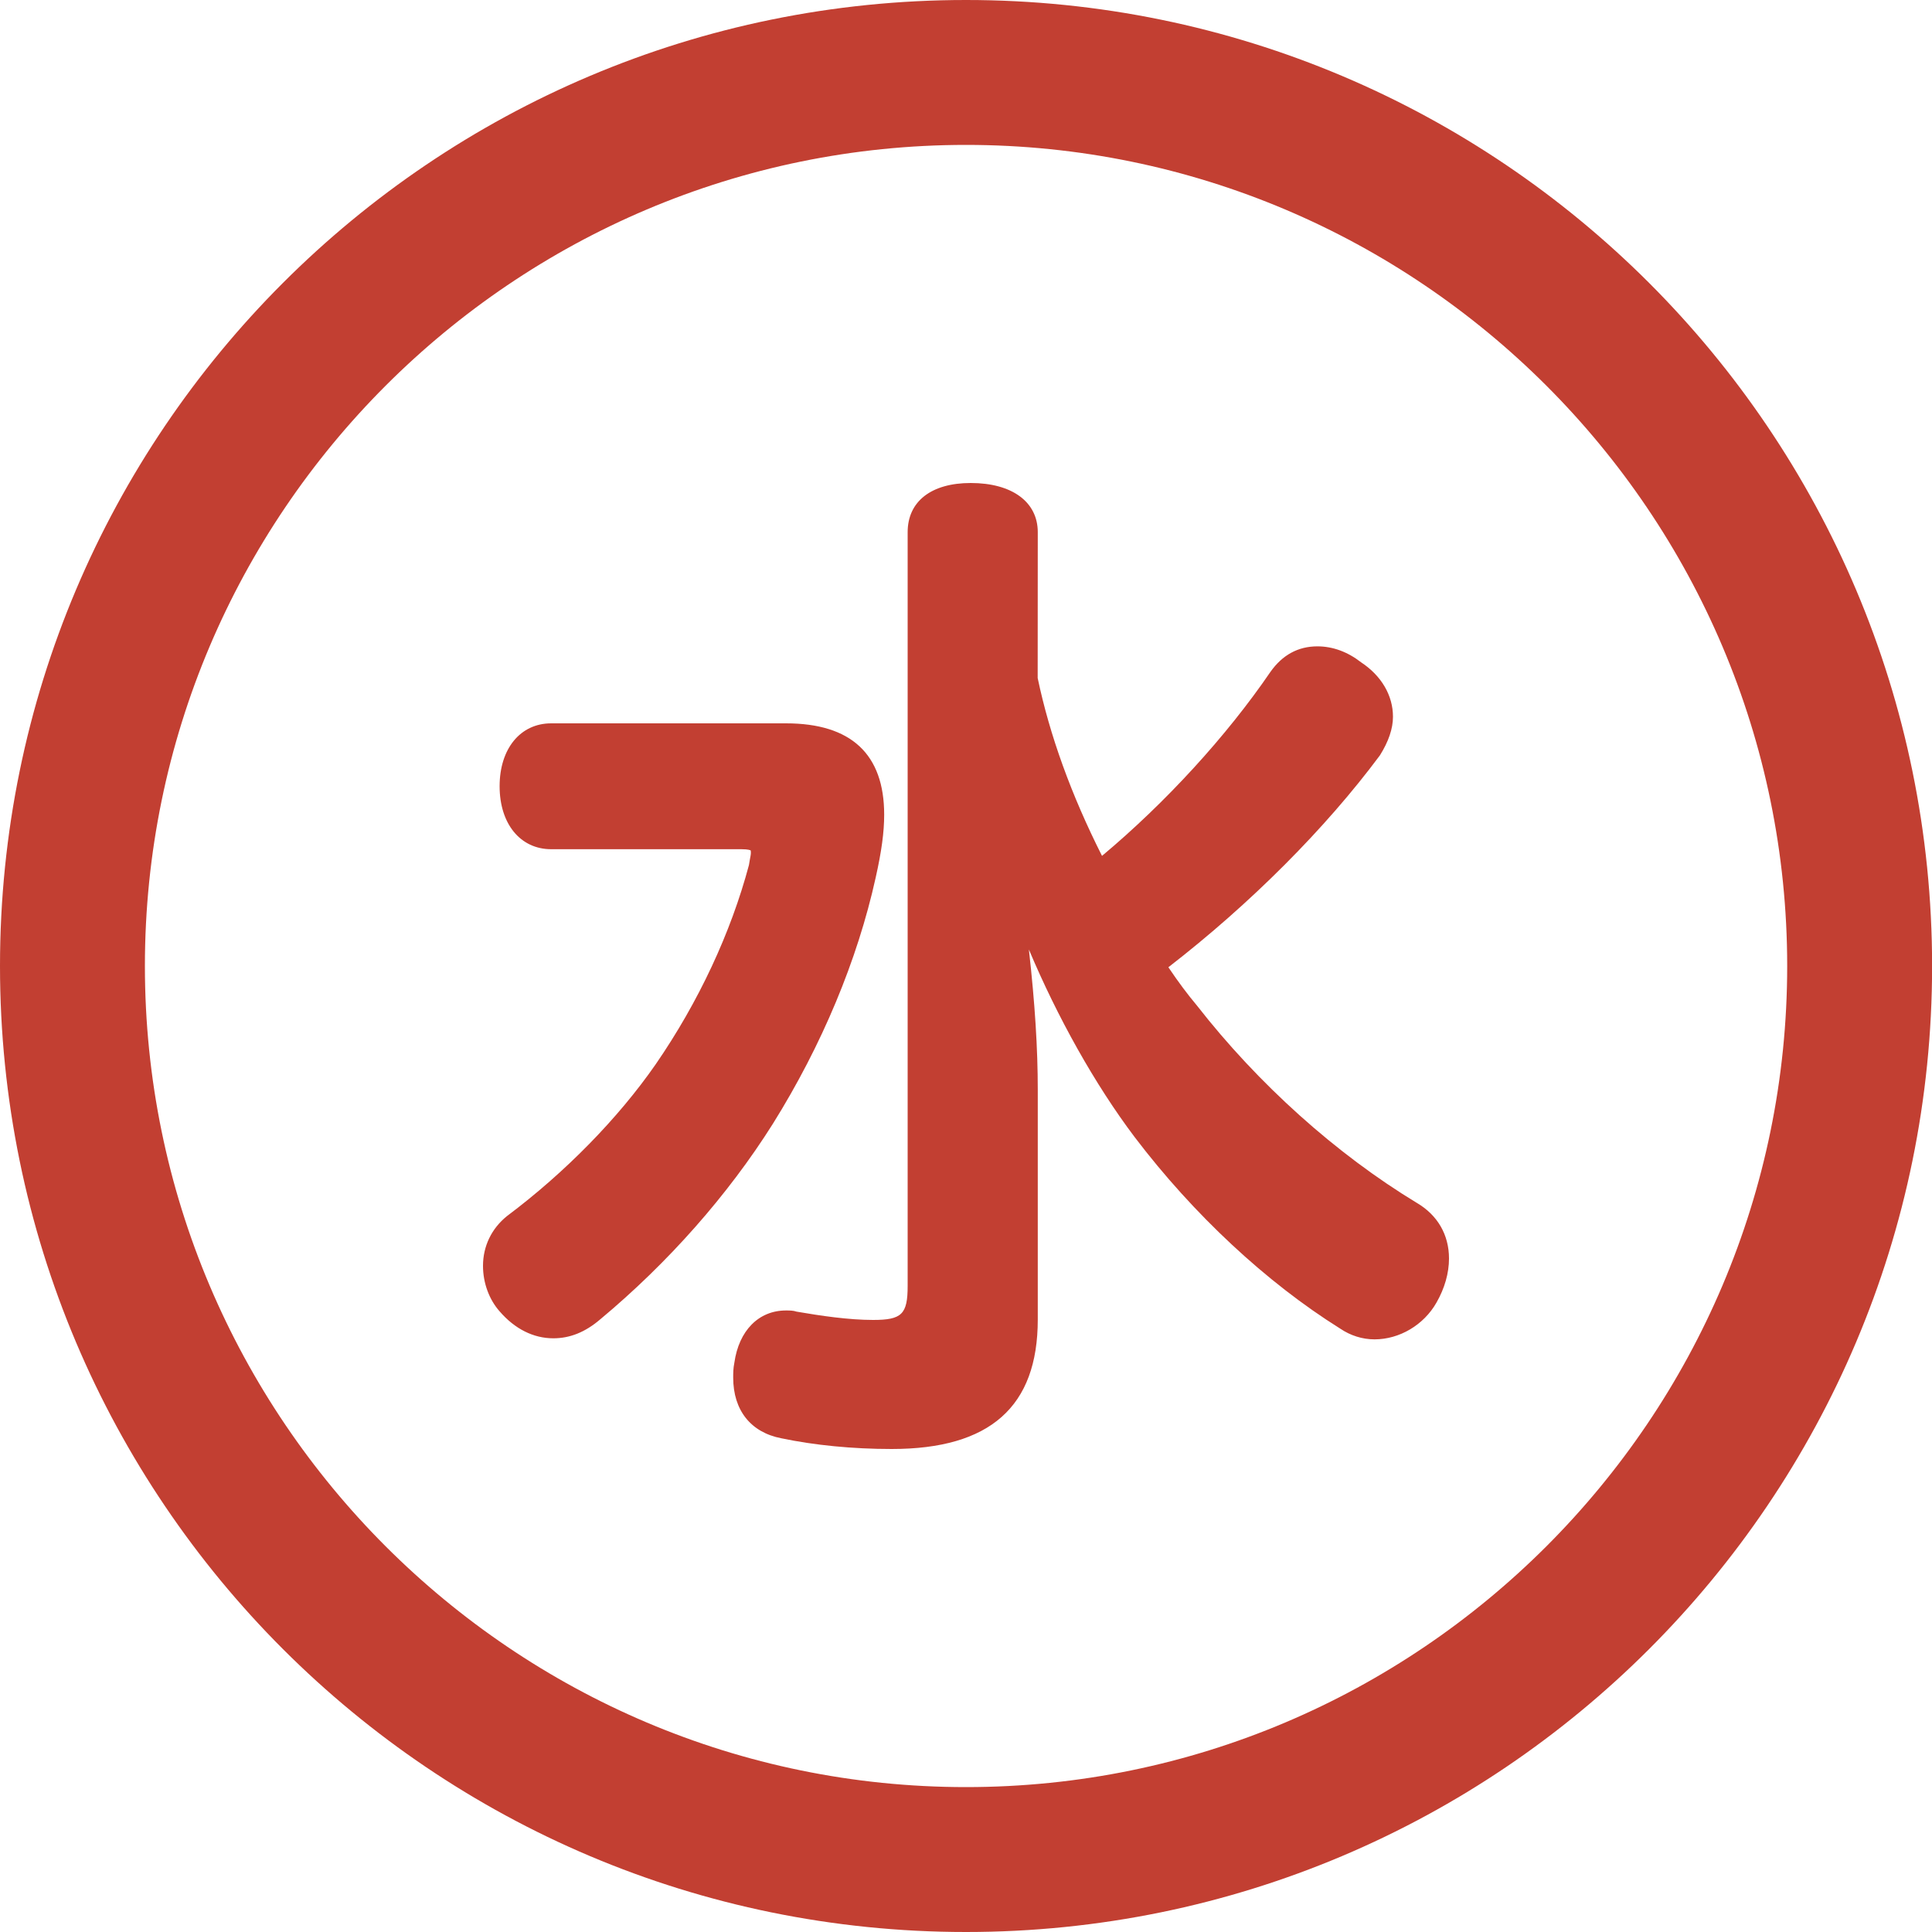 <svg width="20" height="20" viewBox="0 0 20 20" fill="none" xmlns="http://www.w3.org/2000/svg">
<path fill-rule="evenodd" clip-rule="evenodd" d="M10 18.5C5.313 18.5 1.5 14.687 1.5 10C1.5 5.313 5.313 1.5 10 1.5C14.687 1.5 18.501 5.313 18.501 10C18.501 14.687 14.687 18.5 10 18.5ZM10 0C4.477 0 0 4.477 0 10C0 15.523 4.477 20 10 20C15.523 20 20.001 15.523 20.001 10C20.001 4.477 15.523 0 10 0ZM14.668 12.453C13.831 11.946 13.023 11.22 12.392 10.411C12.295 10.296 12.196 10.163 12.095 10.013C12.946 9.354 13.722 8.576 14.285 7.819C14.375 7.675 14.42 7.542 14.42 7.419C14.42 7.199 14.3 6.995 14.091 6.857C13.953 6.749 13.798 6.691 13.638 6.691C13.438 6.691 13.275 6.78 13.151 6.956C12.698 7.619 12.068 8.308 11.408 8.86C11.09 8.23 10.866 7.611 10.742 7.019L10.743 5.509C10.743 5.196 10.477 5 10.049 5C9.64 5 9.396 5.191 9.396 5.509V13.311C9.396 13.605 9.336 13.664 9.038 13.664C8.786 13.664 8.496 13.621 8.246 13.578C8.213 13.566 8.172 13.566 8.136 13.566C7.854 13.566 7.649 13.774 7.602 14.107C7.59 14.166 7.59 14.217 7.59 14.261C7.59 14.599 7.772 14.828 8.088 14.889C8.431 14.961 8.827 15 9.231 15C10.249 15 10.743 14.562 10.743 13.66V11.282C10.743 10.855 10.714 10.391 10.651 9.829C10.946 10.53 11.334 11.225 11.745 11.77C12.354 12.572 13.11 13.276 13.874 13.754C13.98 13.826 14.104 13.865 14.229 13.865C14.487 13.865 14.739 13.716 14.87 13.485C14.955 13.337 15 13.179 15 13.028C15 12.783 14.882 12.579 14.668 12.453ZM9.065 9.085C9.126 8.813 9.153 8.613 9.153 8.434C9.153 7.807 8.811 7.488 8.136 7.488H5.706C5.387 7.488 5.172 7.75 5.172 8.139C5.172 8.529 5.387 8.791 5.706 8.791H7.674C7.75 8.791 7.769 8.802 7.771 8.804C7.771 8.804 7.773 8.811 7.773 8.827C7.773 8.846 7.768 8.869 7.762 8.901L7.753 8.955C7.566 9.656 7.232 10.372 6.788 11.017C6.399 11.577 5.852 12.136 5.248 12.589C5.088 12.718 5 12.901 5 13.104C5 13.28 5.063 13.452 5.172 13.575C5.329 13.757 5.522 13.854 5.728 13.854C5.901 13.854 6.058 13.79 6.211 13.66C6.916 13.073 7.536 12.371 8.001 11.633C8.508 10.821 8.876 9.94 9.065 9.085Z" fill="#C23F32"/>
</svg>
